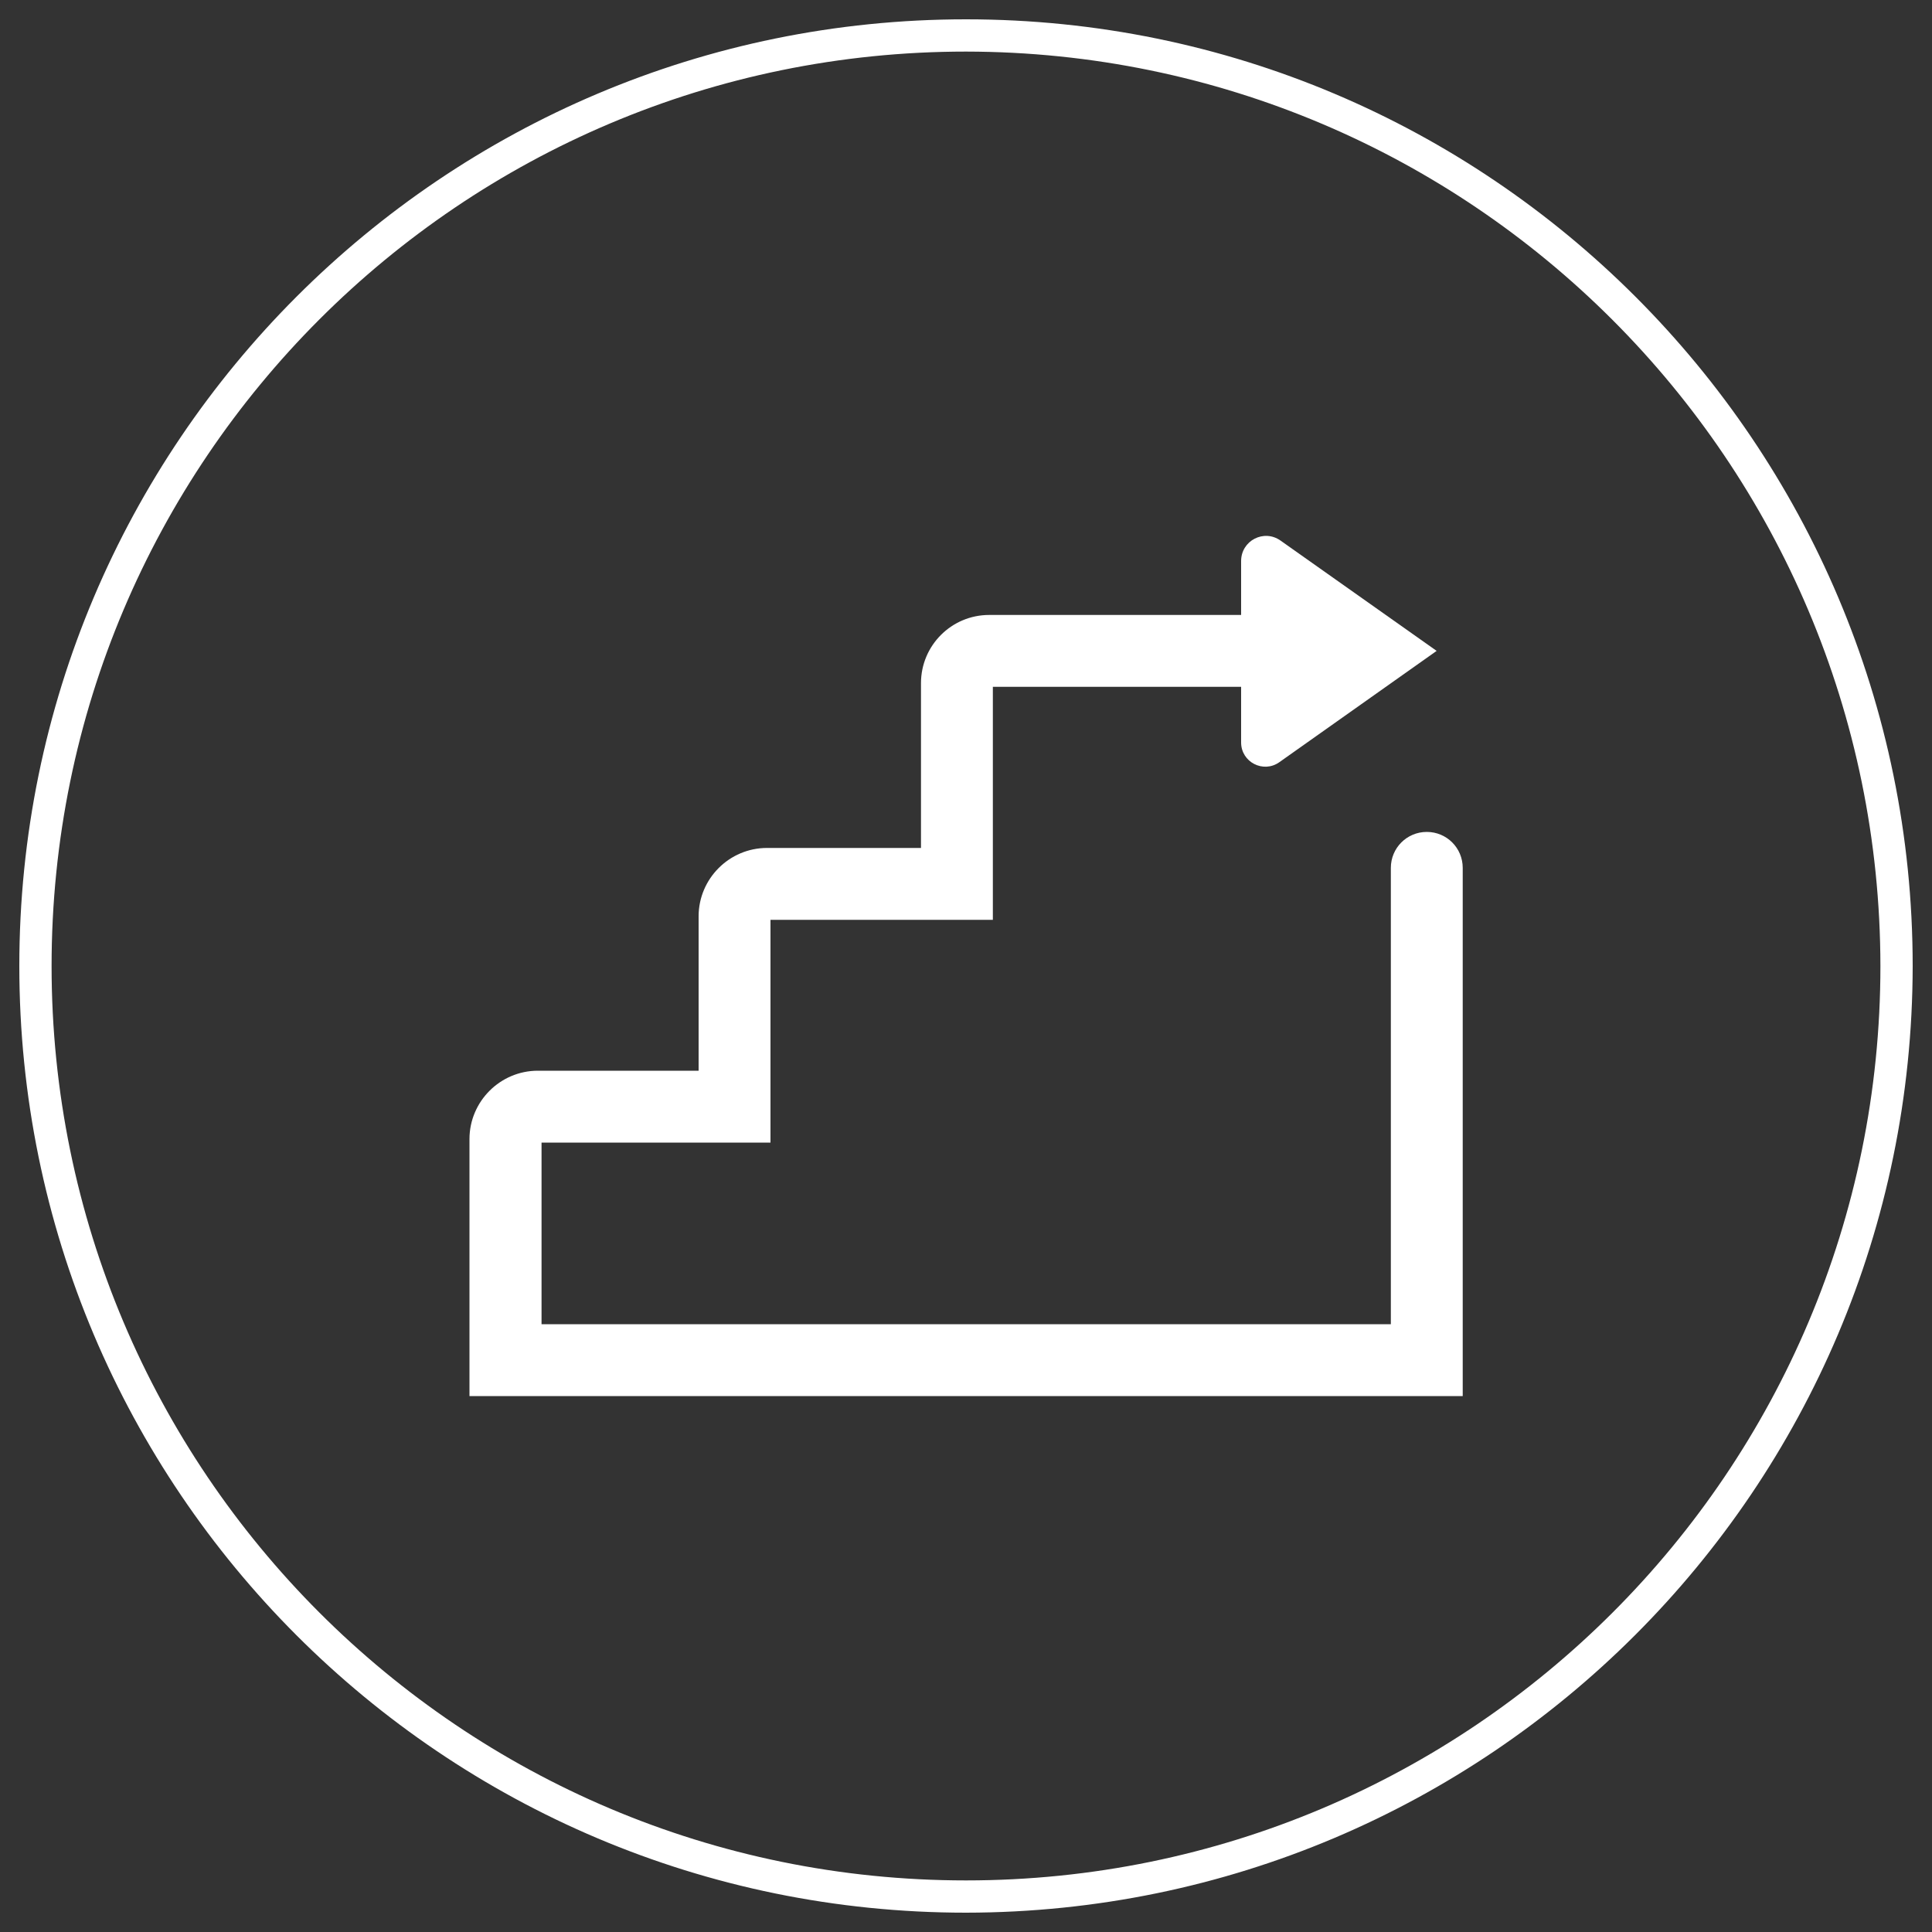 <?xml version="1.0" encoding="UTF-8"?><svg id="Livello_1" xmlns="http://www.w3.org/2000/svg" viewBox="0 0 100 100"><rect x="0" y="0" width="100" height="100" fill="#333333" stroke="none"/><defs><style>.cls-1{fill:#fff;}</style></defs><path class="cls-1" d="M50,99C22.94,99,1,77.06,1,50S22.94,1,50,1s49,21.94,49,49c-.03,27.05-21.95,48.97-49,49Zm0-96.33C23.86,2.67,2.67,23.86,2.67,50s21.19,47.33,47.33,47.33,47.33-21.19,47.33-47.33h0c-.03-26.13-21.2-47.3-47.33-47.33Z"/><g><path class="cls-1" d="M75.7,72.26H24.3v-13.3c0-1.95,1.59-3.54,3.54-3.54h8.32v-7.99c0-1.95,1.59-3.54,3.54-3.54h7.97v-8.53c0-1.95,1.58-3.53,3.53-3.53h14.14c1.03,0,1.86,.83,1.86,1.86s-.83,1.86-1.86,1.86h-13.95v12.06h-11.51v11.53h-11.85v9.4h43.96v-23.62c0-1.03,.83-1.86,1.86-1.86s1.86,.83,1.86,1.86v27.34Z"/><path class="cls-1" d="M74.36,33.69l-8.08-5.71c-.86-.61-2.04,0-2.04,1.06v9.39c0,1.02,1.15,1.61,1.98,1.02l8.14-5.76Z"/></g></svg>